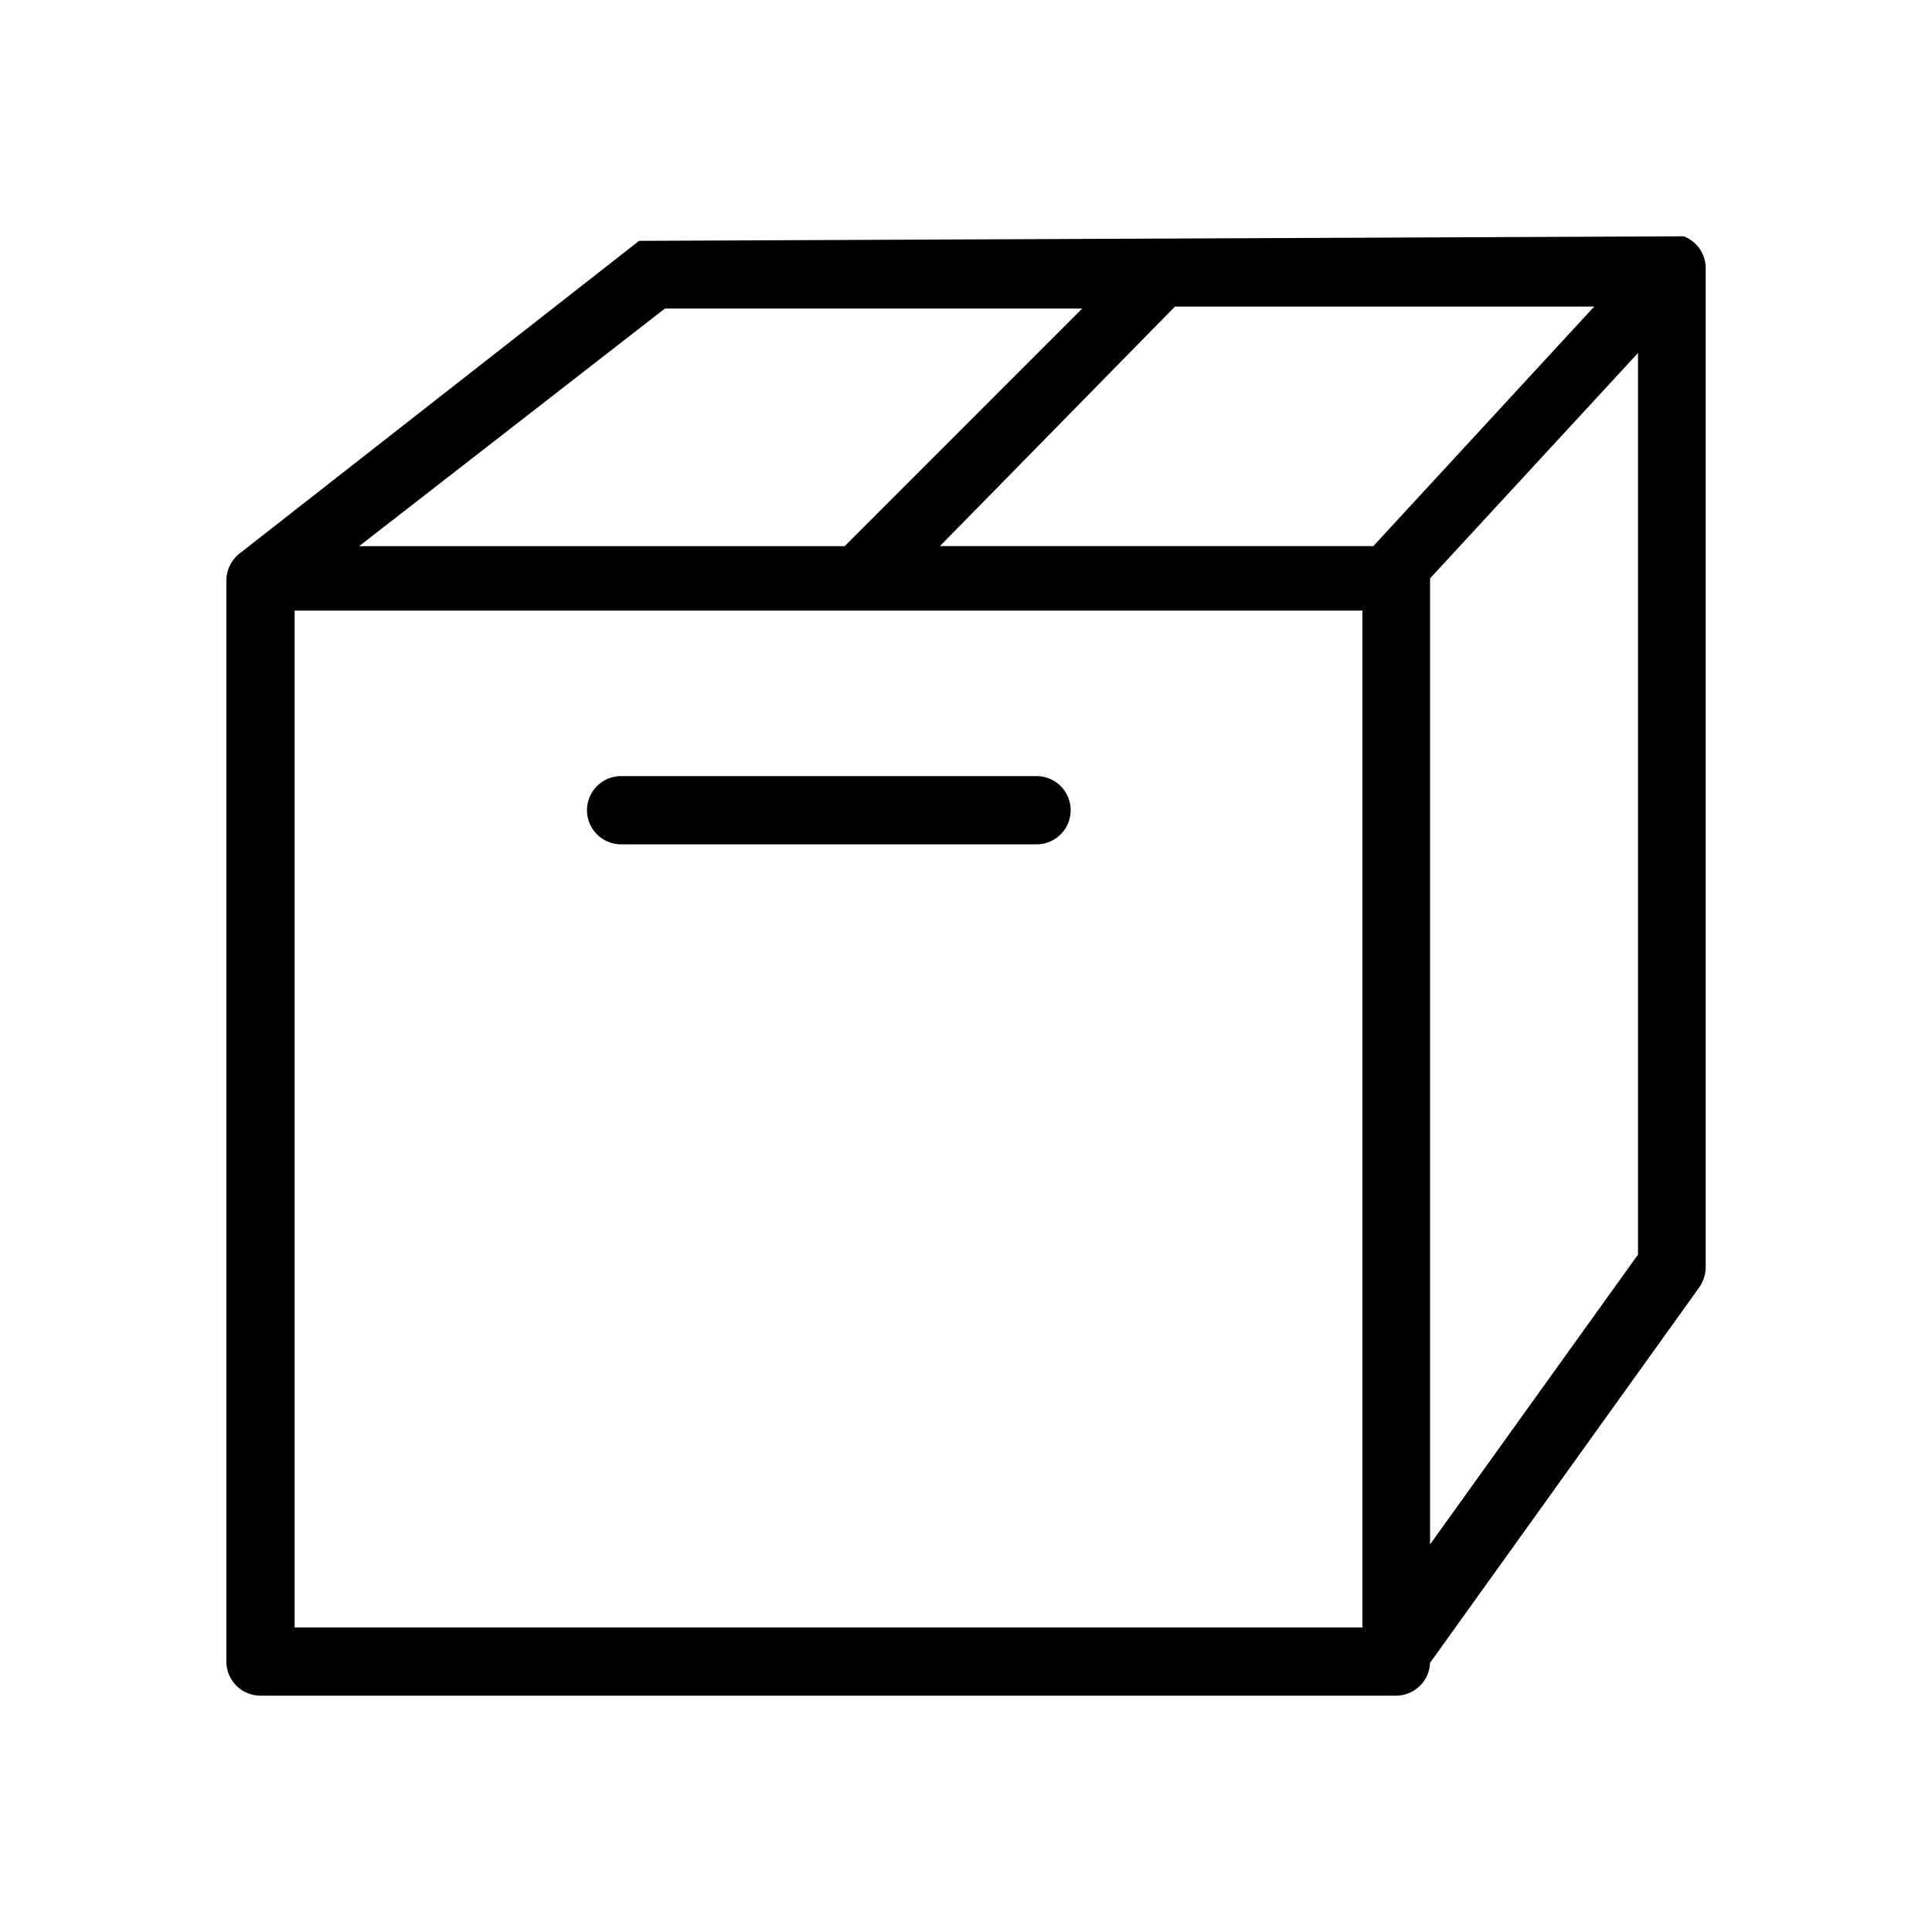 <svg xmlns="http://www.w3.org/2000/svg" version="1.1" viewBox="0 0 30 30"><path d="M26.024 3.67l-16.1.07-6.198 4.85a.54.54 0 0 0-.211.41v16.8a.53.53 0 0 0 .53.53h17.64a.53.53 0 0 0 .521-.51l4.18-5.83a.57.57 0 0 0 .1-.31V4.16a.53.53 0 0 0-.34-.49zm-7.779 1.09h6.51l-3.43 3.72h-6.73zm-7.92.031h6.48l-3.689 3.69h-7.54zm15.11.69v14l-3.229 4.5v-15zm-20.86 4h16.58v15.79H4.575zm5.07 2.57a.53.53 0 1 0 0 1.06h6.45a.53.53 0 0 0 0-1.06z"/></svg>
